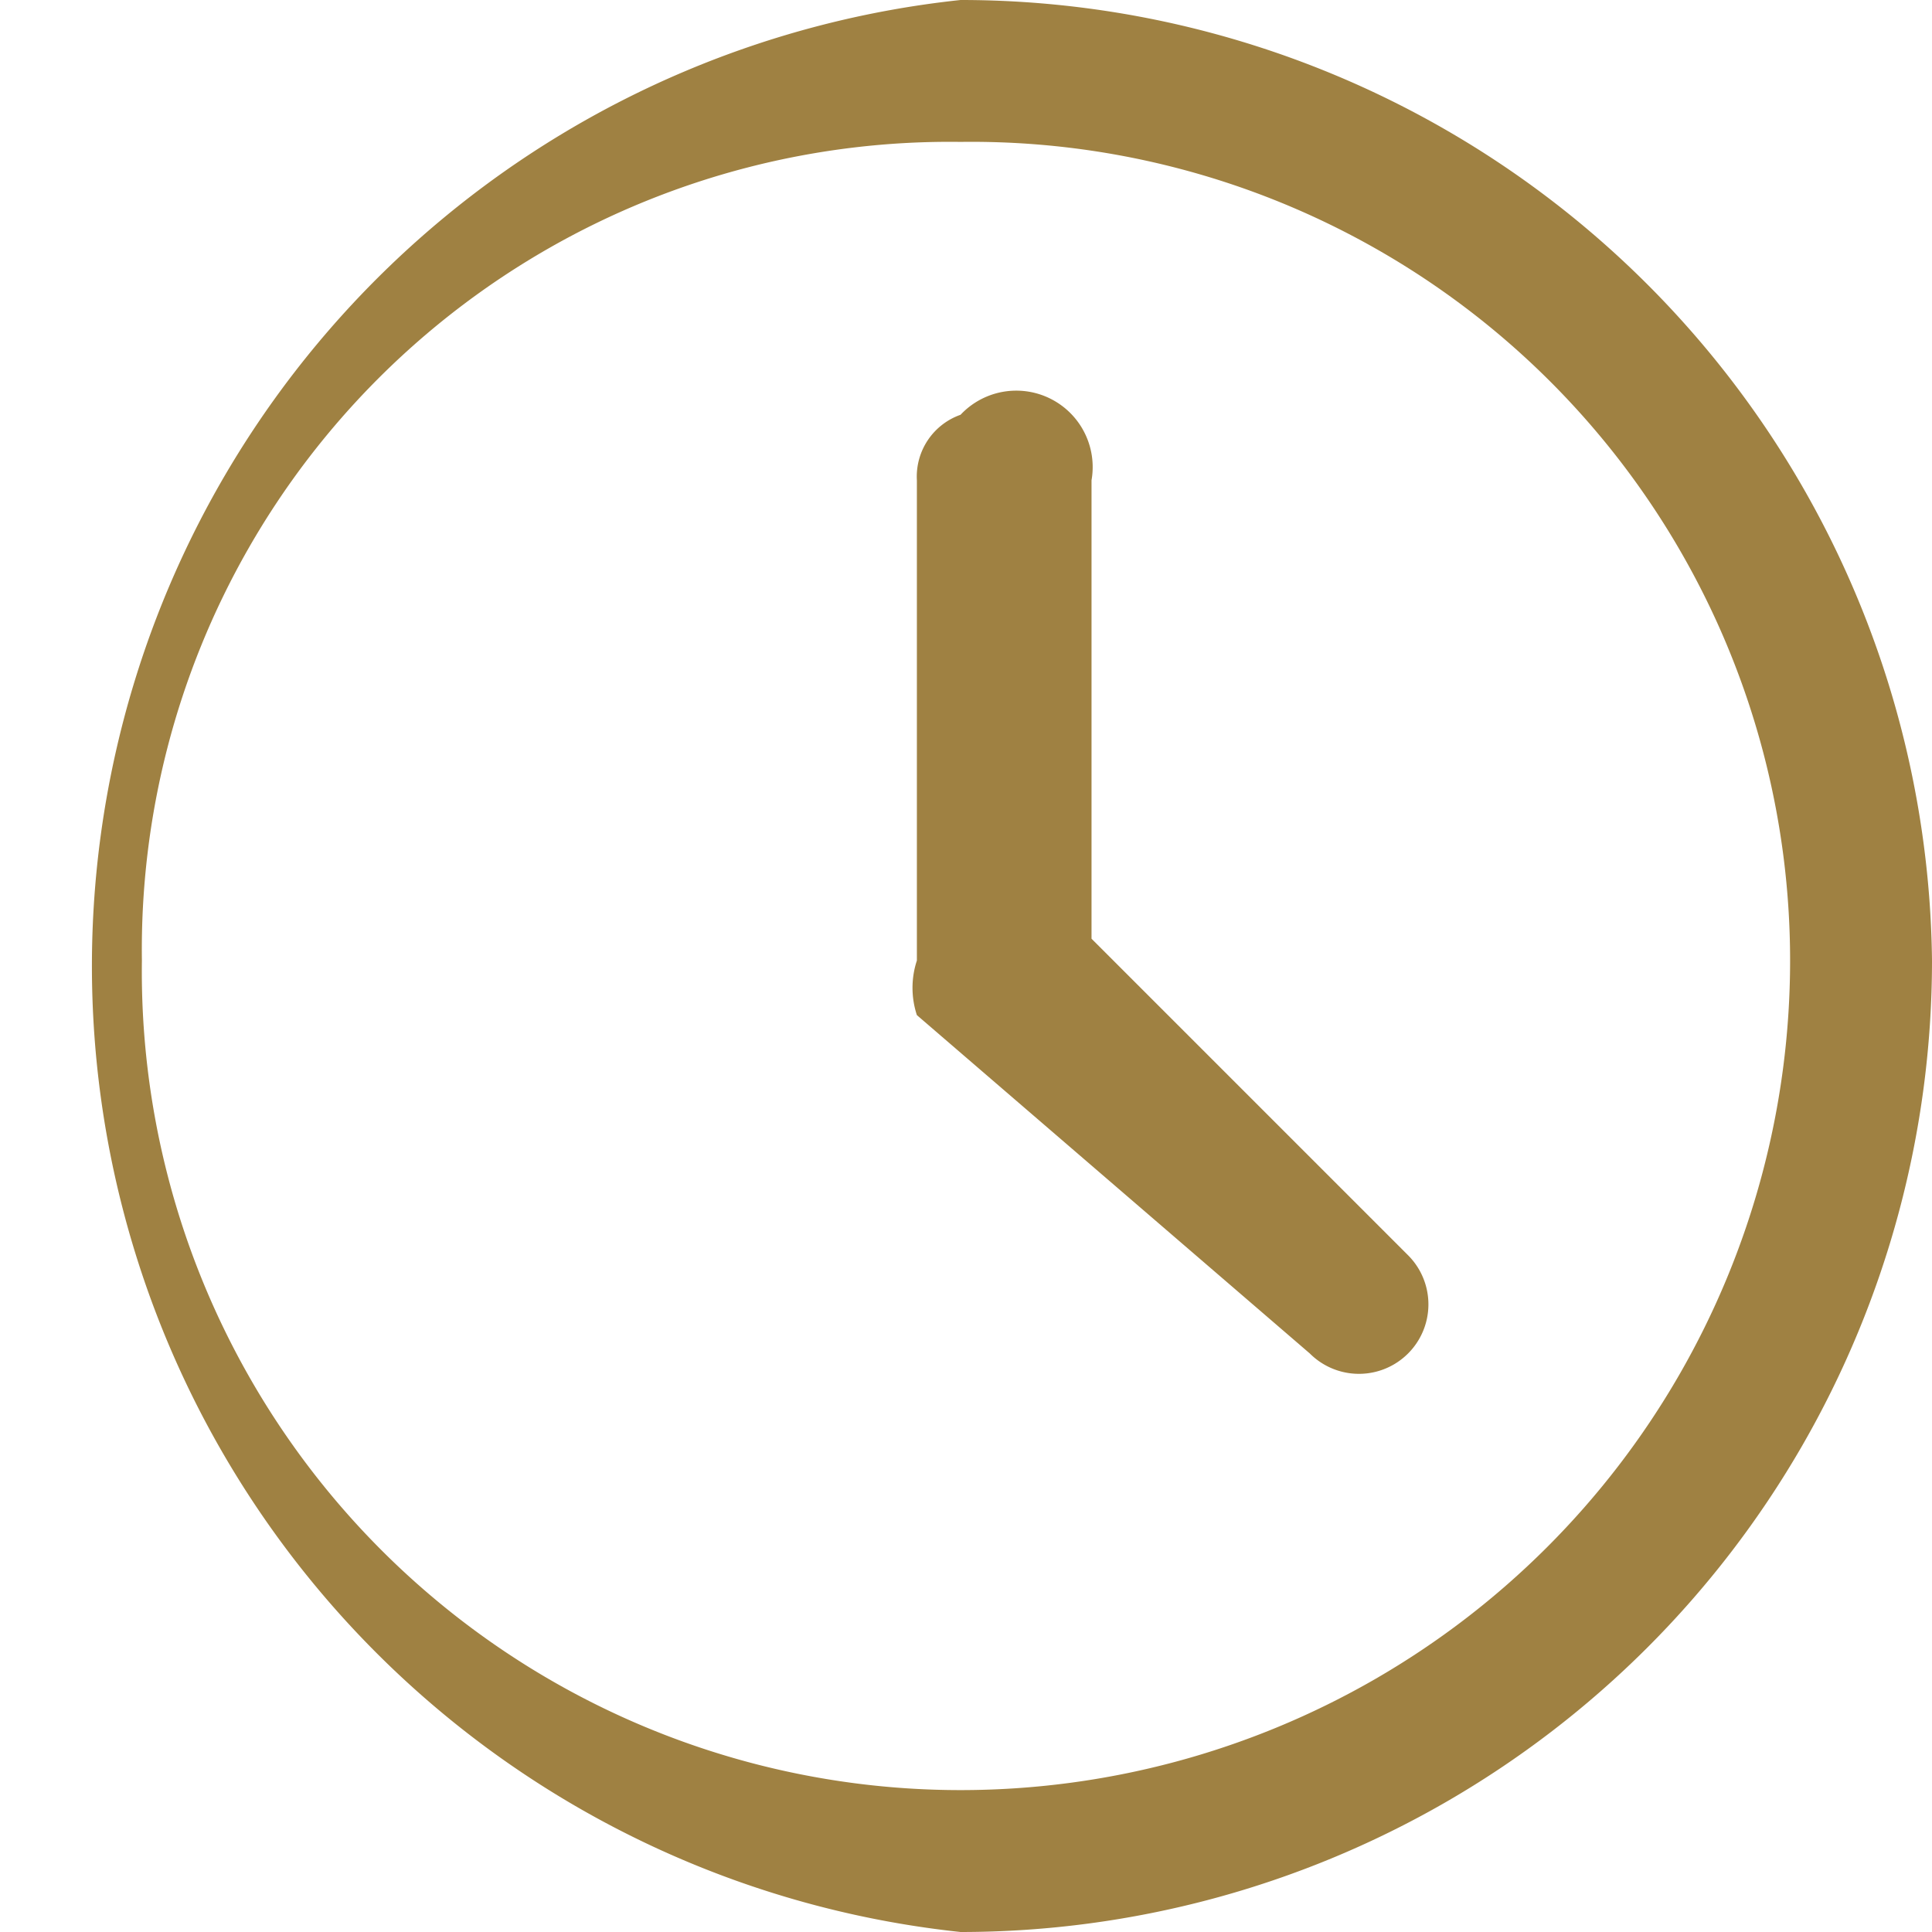<svg xmlns="http://www.w3.org/2000/svg" viewBox="0 0 1.77 1.77"><defs><style>.cls-1{fill:#9f8142;fill-rule:evenodd;}</style></defs><title>Asset 1</title><g id="Layer_2" data-name="Layer 2"><g id="Layer_1-2" data-name="Layer 1"><path class="cls-1" d="M.88,0a.89.89,0,0,1,.89.88.89.89,0,0,1-.89.89A.89.89,0,0,1,.88,0Zm0,.13A.74.74,0,0,0,.13.88a.75.75,0,0,0,.75.76A.76.76,0,0,0,1.64.88.75.75,0,0,0,.88.13Zm0,.25A.07.07,0,0,1,1,.44H1V.86l.29.29h0a.06.06,0,0,1-.09.09h0L.84.93a.08.08,0,0,1,0-.05h0V.44A.06.06,0,0,1,.88.38Z"/></g></g></svg>